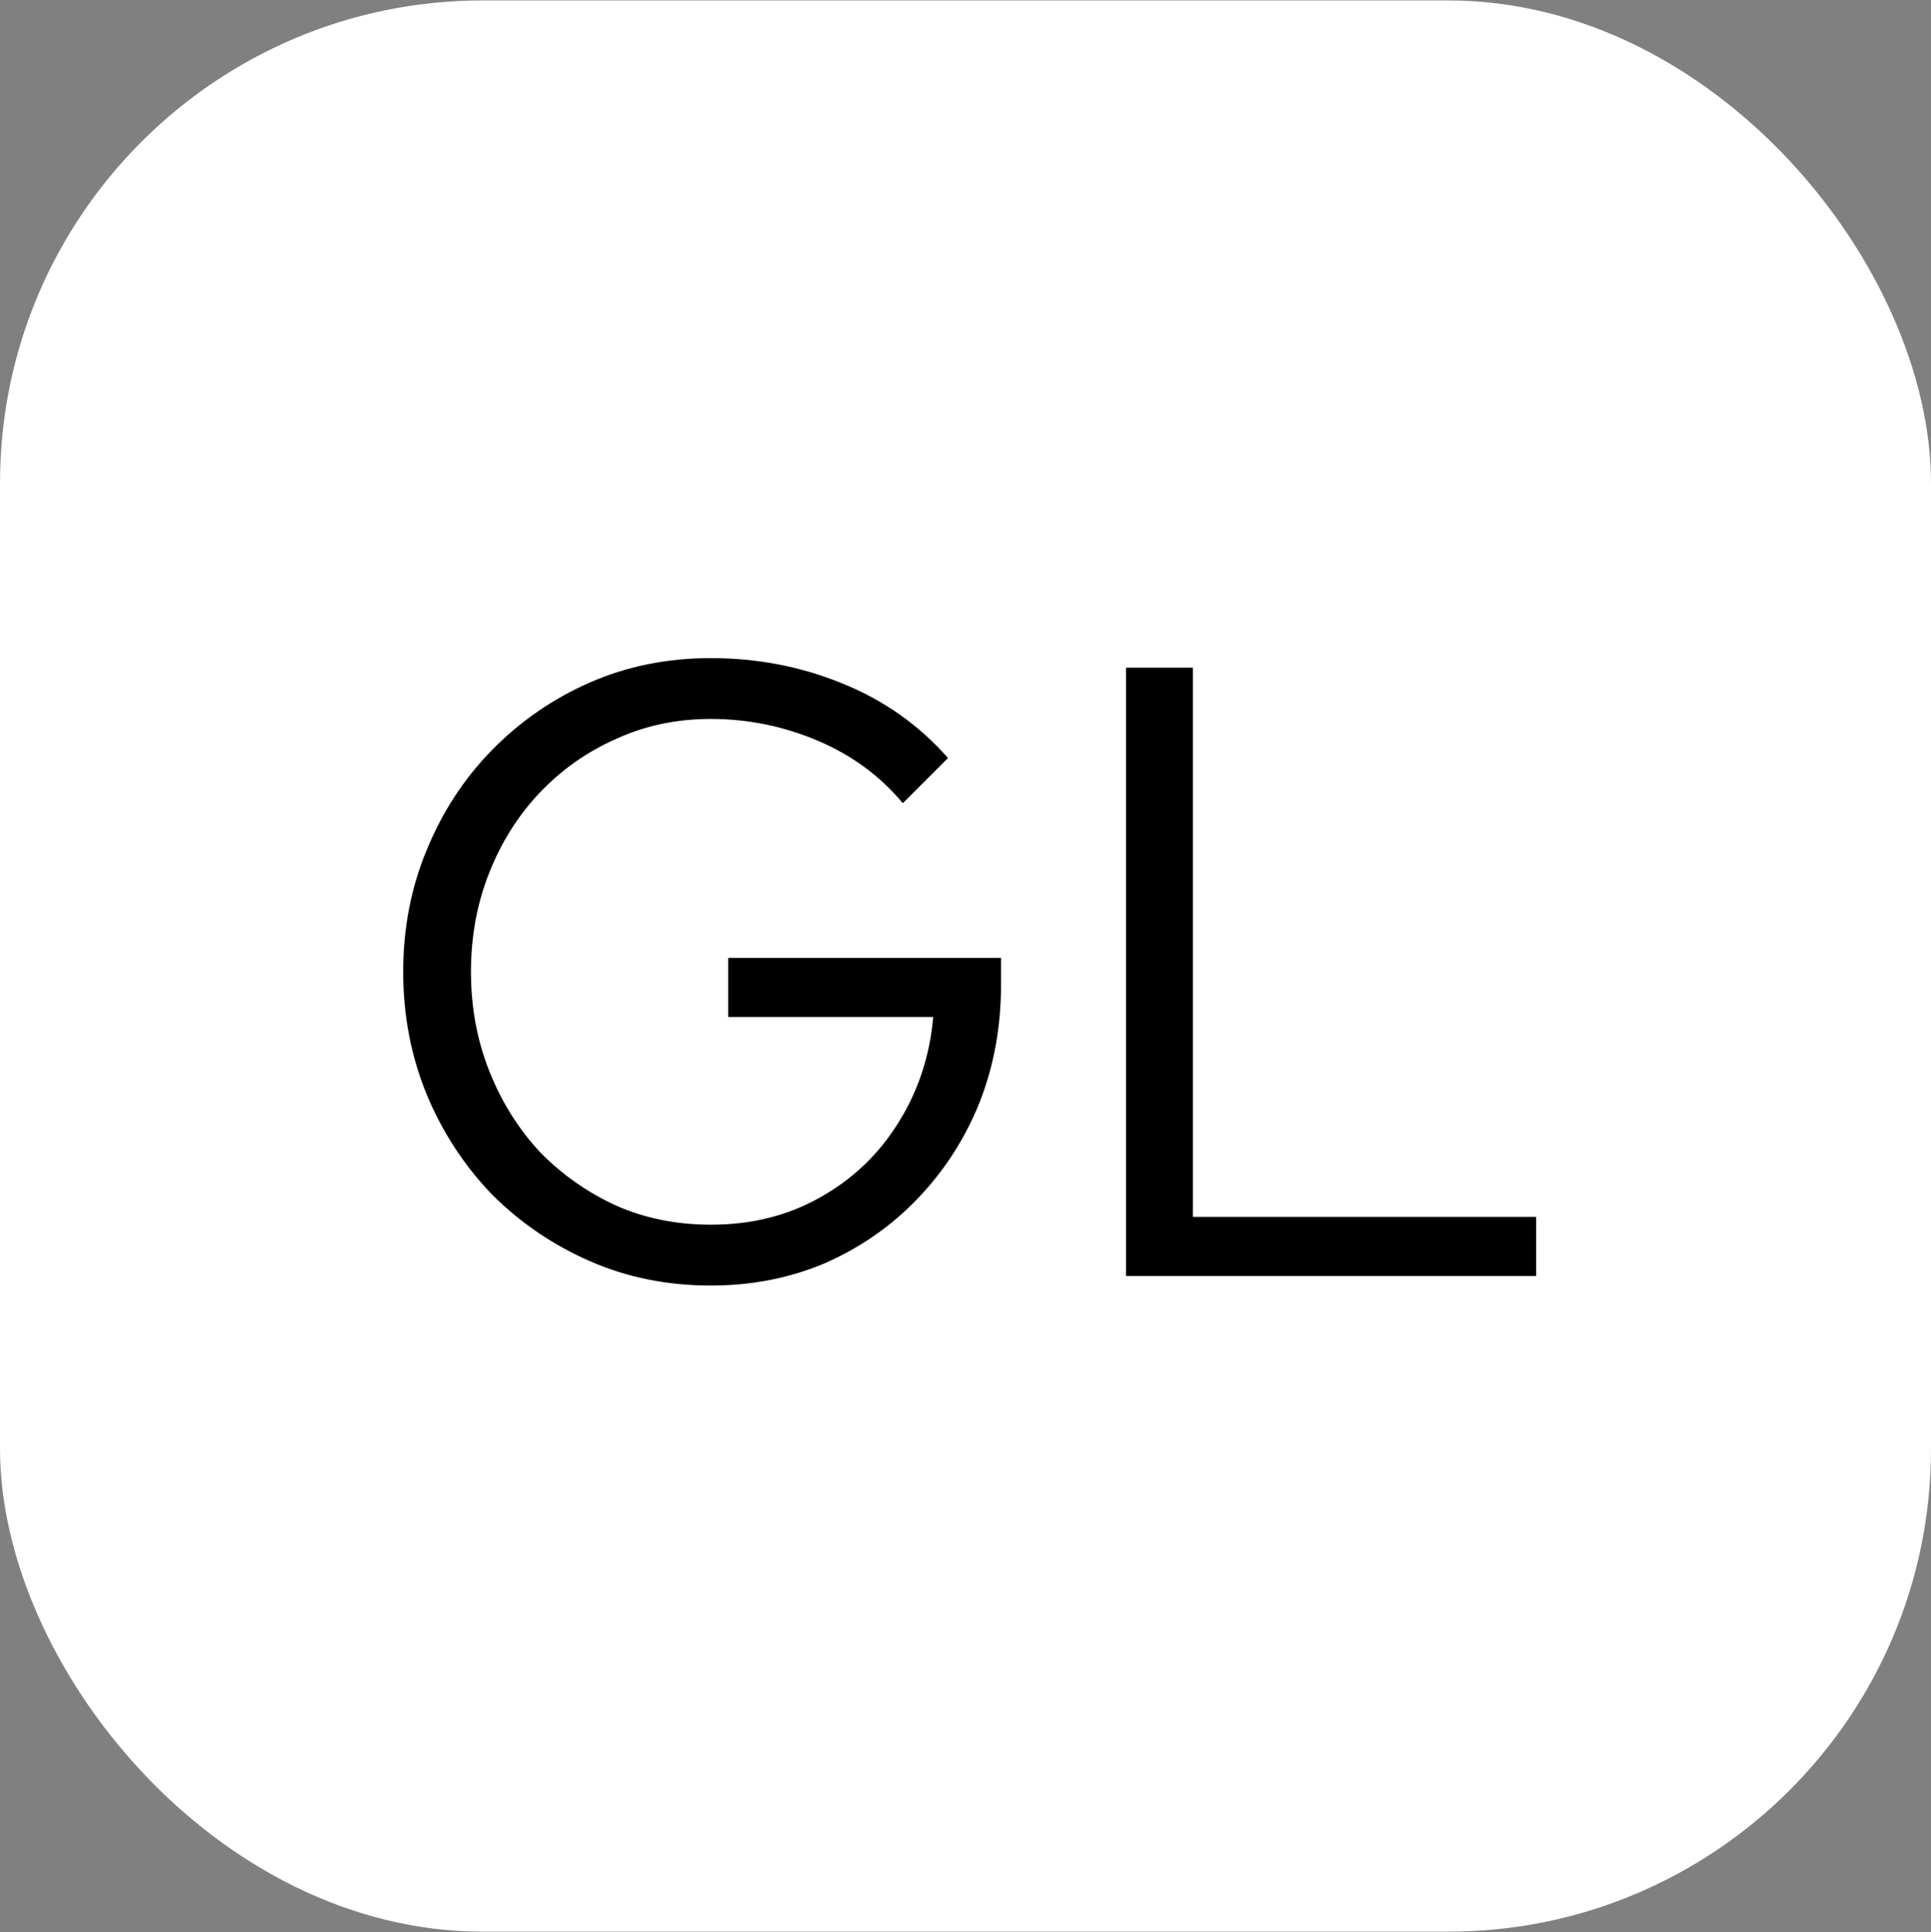<?xml version="1.0" encoding="UTF-8"?> <svg xmlns="http://www.w3.org/2000/svg" width="2000" height="2001" viewBox="0 0 2000 2001" fill="none"><rect x="0" y="0" width="2000" height="2001" fill="#808080" stroke="none"/> <g clip-path="url(#clip0_601_86)"> <rect y="0.441" width="2000" height="2000" rx="500" fill="white"></rect> <path d="M736.188 1331.34C691.188 1331.34 649.488 1322.94 611.088 1306.14C572.688 1289.34 538.788 1266.24 509.388 1236.84C480.588 1206.84 458.088 1172.34 441.888 1133.34C425.688 1093.74 417.588 1051.44 417.588 1006.44C417.588 961.441 425.688 919.441 441.888 880.441C458.088 840.841 480.588 806.341 509.388 776.941C538.788 746.941 572.688 723.541 611.088 706.741C649.488 689.941 691.188 681.541 736.188 681.541C784.188 681.541 829.488 690.241 872.088 707.641C915.288 725.041 951.888 750.841 981.888 785.041L935.088 831.841C911.688 803.641 882.288 782.041 846.888 767.041C811.488 752.041 774.588 744.541 736.188 744.541C700.788 744.541 668.088 751.441 638.088 765.241C608.088 778.441 581.688 797.041 558.888 821.041C536.688 844.441 519.288 872.041 506.688 903.841C494.088 935.641 487.788 969.841 487.788 1006.44C487.788 1043.04 494.088 1077.24 506.688 1109.04C519.288 1140.84 536.688 1168.74 558.888 1192.74C581.688 1216.14 608.088 1234.74 638.088 1248.54C668.088 1261.74 700.788 1268.34 736.188 1268.34C778.188 1268.34 815.688 1259.04 848.688 1240.44C882.288 1221.84 909.288 1196.34 929.688 1163.94C950.688 1130.94 962.988 1094.04 966.588 1053.24H754.188V992.041H1036.79V1019.94C1036.79 1063.74 1029.29 1104.54 1014.29 1142.34C999.288 1179.54 977.988 1212.54 950.388 1241.34C923.388 1269.54 891.588 1291.74 854.988 1307.94C818.388 1323.54 778.788 1331.34 736.188 1331.34ZM1166.23 1321.44V691.441H1235.53V1260.24H1591.03V1321.44H1166.23Z" fill="black"></path> </g> <defs> <clipPath id="clip0_601_86"> <rect y="0.441" width="2000" height="2000" rx="500" fill="white"></rect> </clipPath> </defs> </svg> 